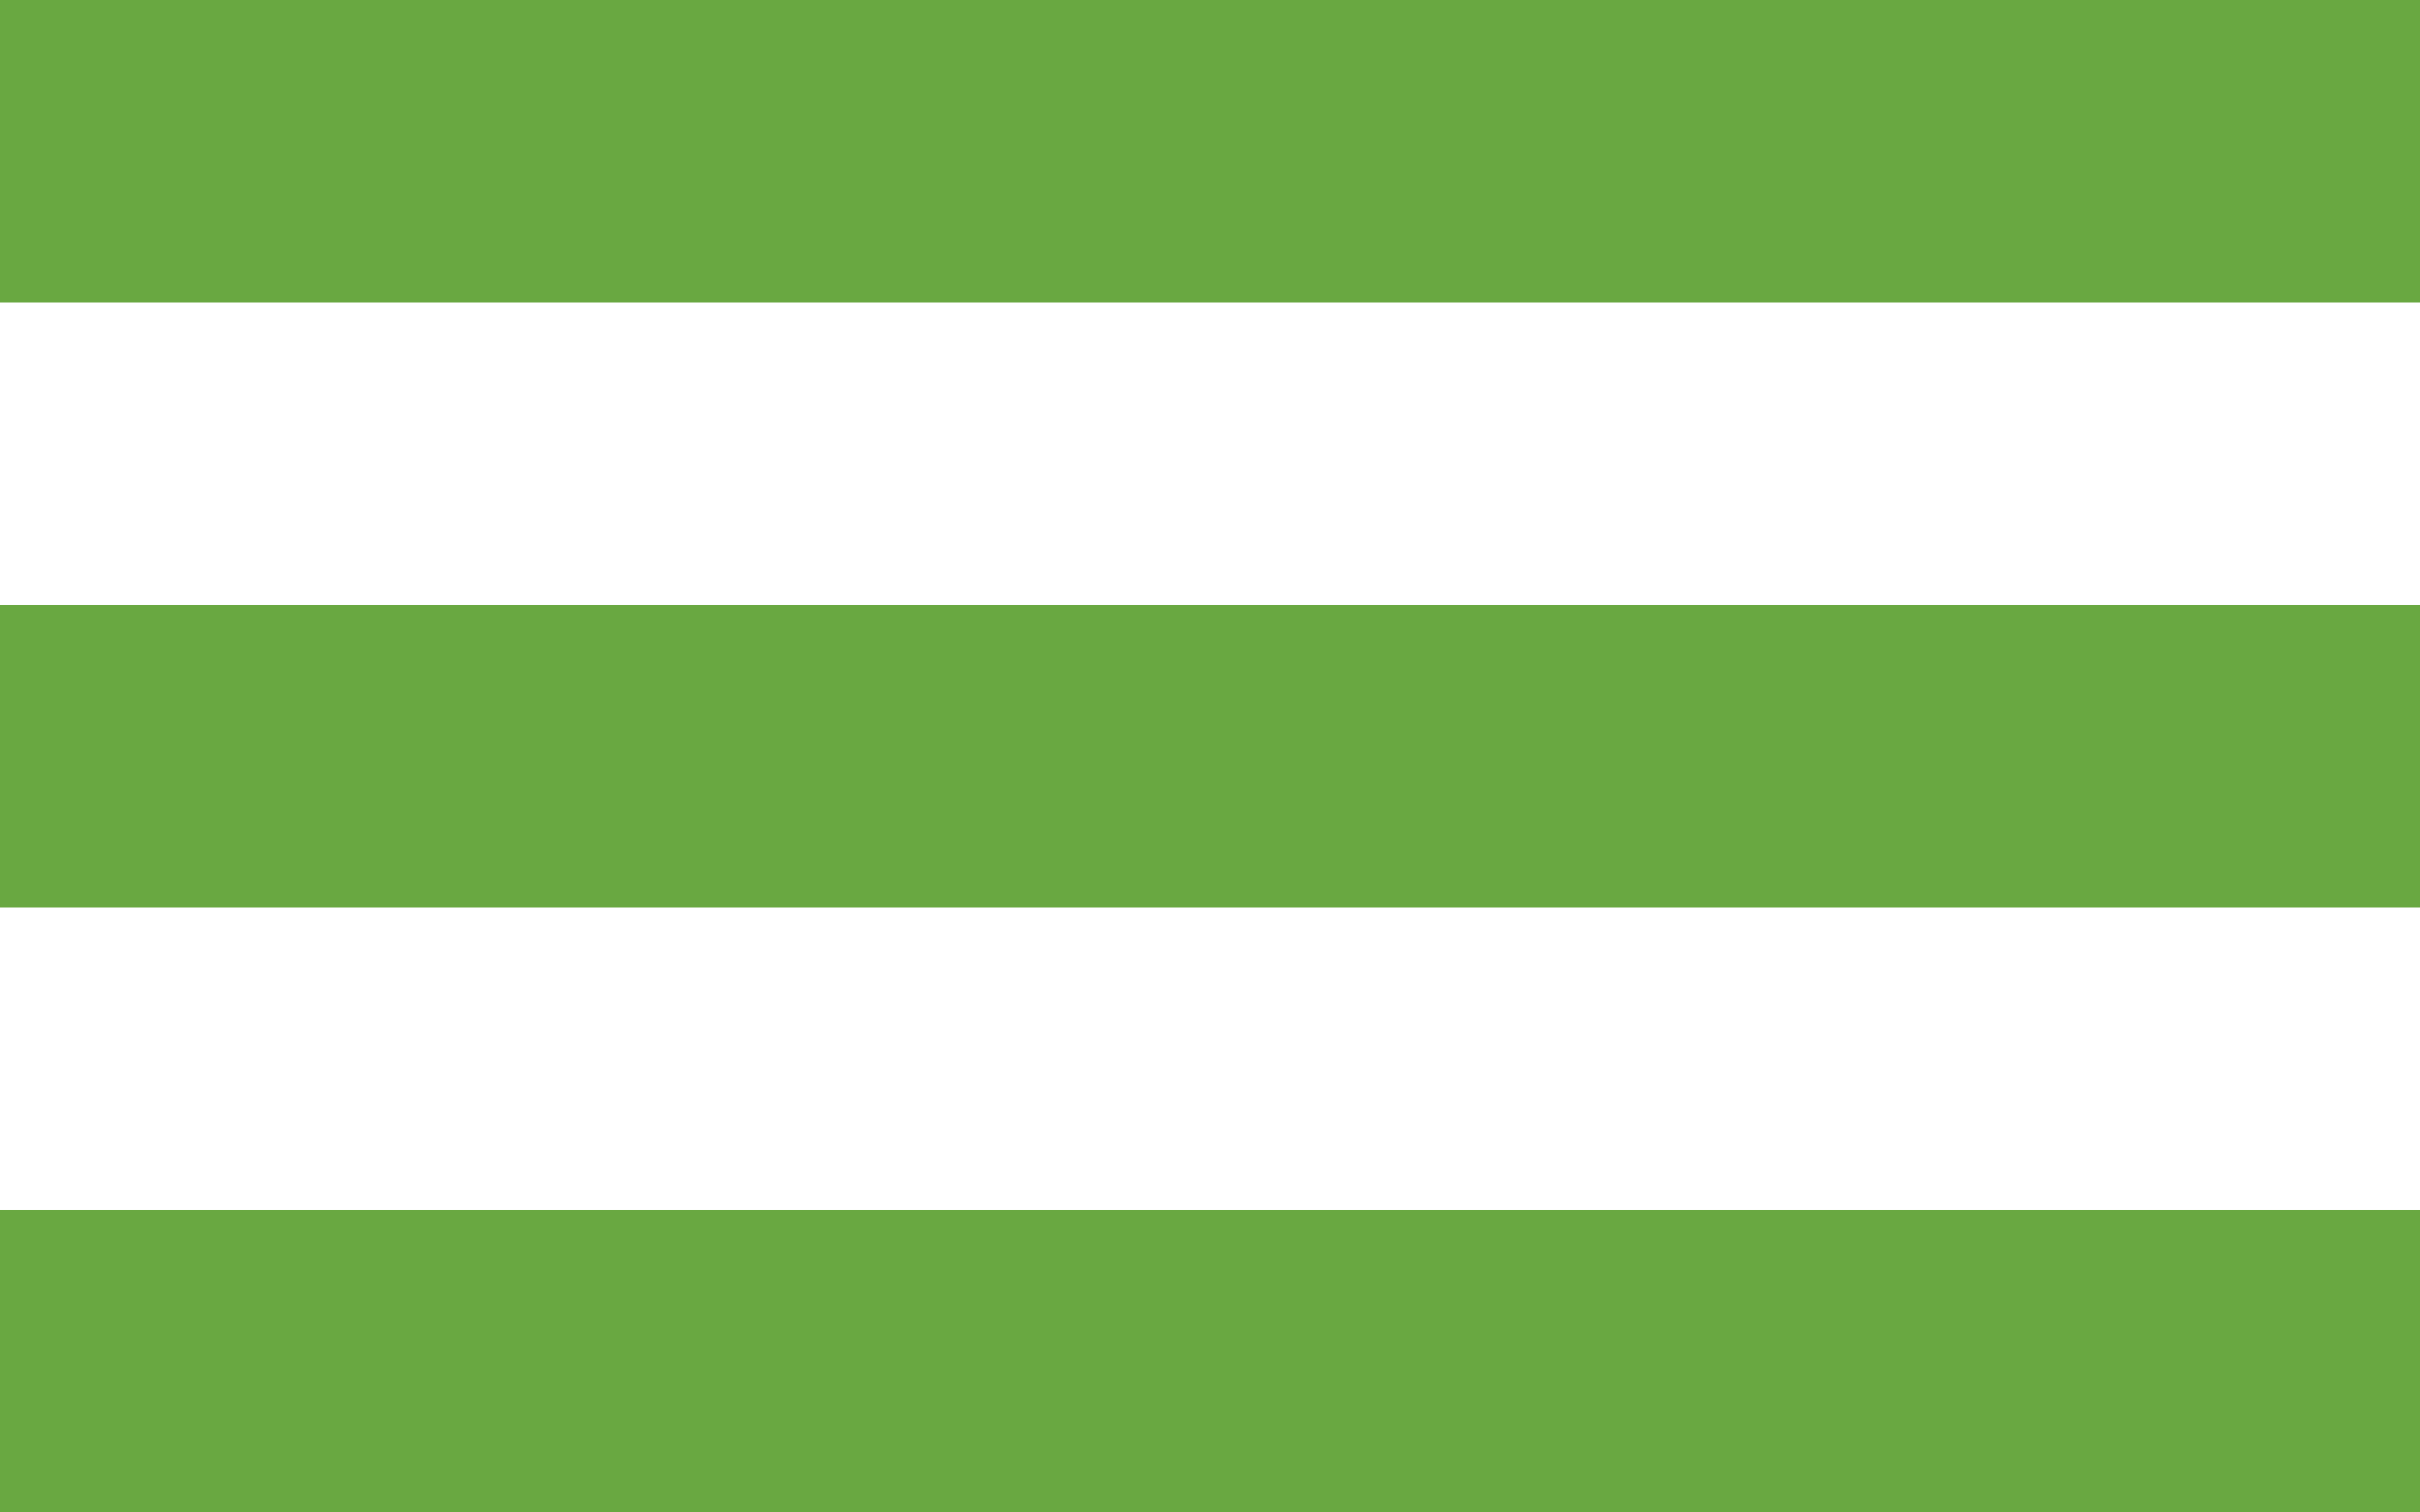 <?xml version="1.0" encoding="UTF-8"?> <svg xmlns="http://www.w3.org/2000/svg" width="40" height="25" viewBox="0 0 40 25" fill="none"> <rect width="40" height="5" fill="#69A841"></rect> <rect y="10" width="40" height="5" fill="#69A841"></rect> <rect y="20" width="40" height="5" fill="#69A841"></rect> </svg> 